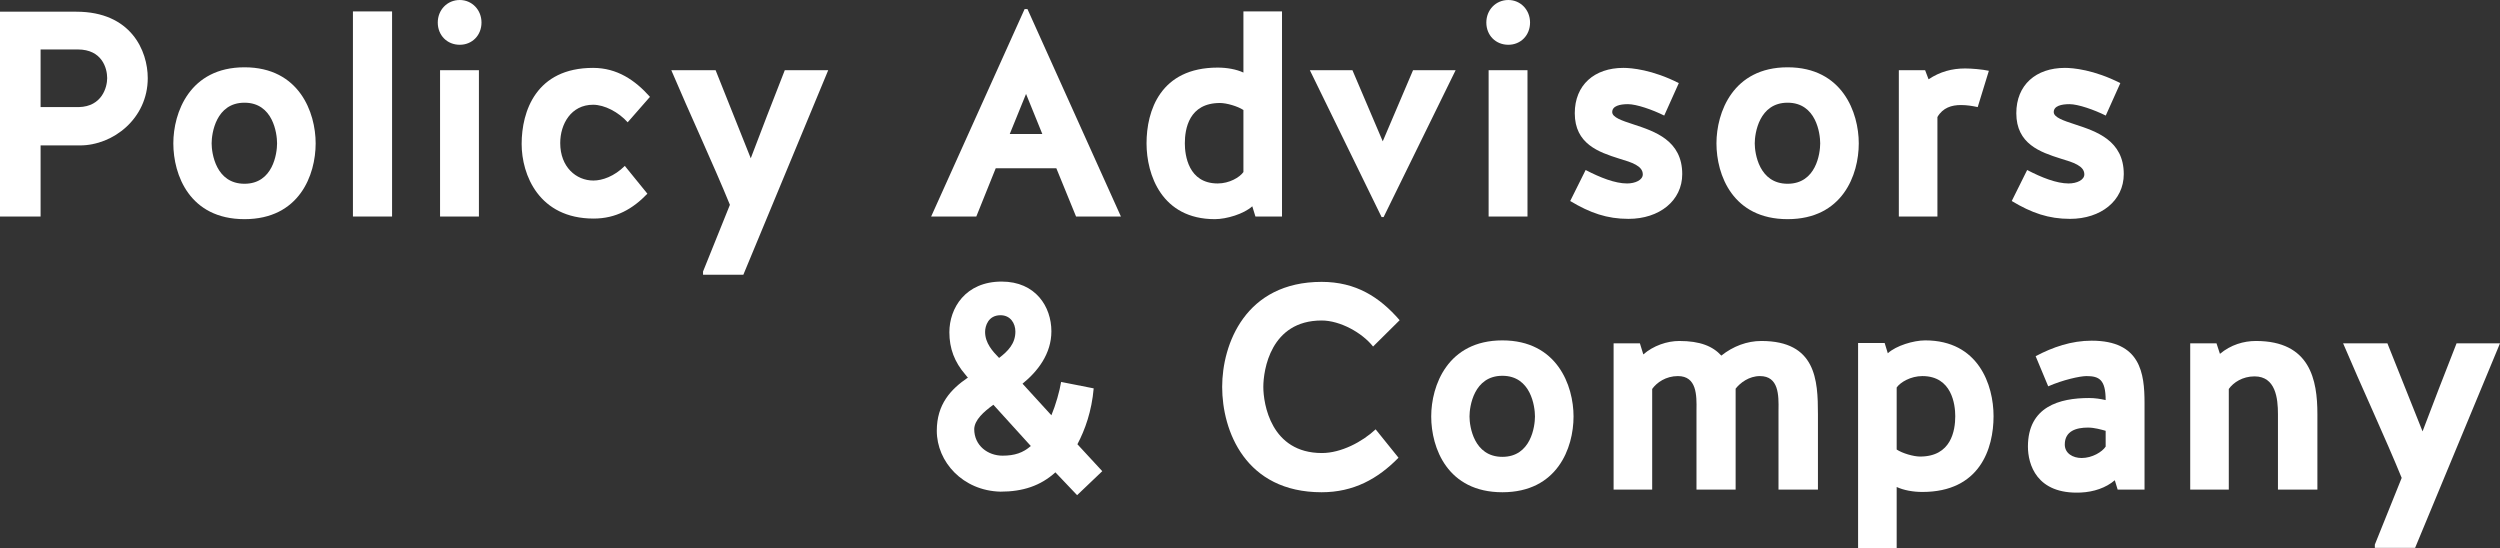 <svg width="187" height="41" viewBox="0 0 187 41" fill="none" xmlns="http://www.w3.org/2000/svg">
<rect x="0" y="0" width="187" height="41" fill="#333333" stroke="none"/>
<path d="M3.036 10.877H5.986C8.465 10.877 11.052 8.864 11.052 5.844C11.052 3.808 9.812 0.875 5.708 0.875H0V16.196H3.036V10.877ZM5.9 8.01H3.036V3.699H5.815C7.632 3.699 8.017 5.099 8.017 5.844C8.017 6.522 7.632 7.967 5.9 8.01Z" fill="white"/>
<path d="M18.288 5.034C14.184 5.034 12.965 8.426 12.965 10.724C12.965 13.088 14.184 16.393 18.288 16.393C22.392 16.393 23.611 13.088 23.611 10.724C23.611 8.426 22.392 5.034 18.288 5.034ZM18.288 13.745C16.15 13.745 15.83 11.468 15.83 10.724C15.83 9.98 16.15 7.682 18.288 7.682C20.426 7.682 20.725 9.98 20.725 10.724C20.725 11.468 20.426 13.745 18.288 13.745Z" fill="white"/>
<path d="M29.327 0.854H26.399V16.196H29.327V0.854Z" fill="white"/>
<path d="M35.823 5.253H32.916V16.196H35.823V5.253ZM32.745 1.685C32.745 2.648 33.45 3.349 34.391 3.349C35.31 3.349 36.016 2.648 36.016 1.685C36.016 0.744 35.31 0 34.391 0C33.45 0 32.745 0.744 32.745 1.685Z" fill="white"/>
<path d="M46.736 12.409C45.945 13.197 45.047 13.504 44.385 13.504C43.102 13.504 41.905 12.497 41.905 10.702C41.905 9.28 42.717 7.835 44.363 7.835C45.218 7.835 46.266 8.382 46.95 9.148L48.617 7.244C47.506 5.997 46.159 5.078 44.363 5.078C40.088 5.078 39.019 8.339 39.019 10.768C39.019 13.066 40.301 16.349 44.406 16.349C46.073 16.349 47.335 15.627 48.425 14.489L46.736 12.409Z" fill="white"/>
<path d="M54.597 15.32L52.587 20.31V20.551H55.602L61.95 5.253H58.701C57.889 7.332 56.82 10.068 56.157 11.84L53.528 5.253H50.214C51.54 8.382 53.421 12.431 54.597 15.32Z" fill="white"/>
<path d="M69.65 16.196H73.028L74.481 12.585H79.014L80.489 16.196H83.845L76.854 0.678H76.641L69.65 16.196ZM76.748 7.025L77.966 10.024H75.529L76.748 7.025Z" fill="white"/>
<path d="M91.084 5.056C86.787 5.056 85.761 8.295 85.761 10.724C85.761 13.066 86.894 16.393 90.87 16.393C91.747 16.393 93.051 15.999 93.671 15.43L93.906 16.196H95.894V0.854H93.008V5.428C92.495 5.187 91.789 5.056 91.084 5.056ZM91.084 13.723C88.882 13.723 88.626 11.6 88.626 10.724C88.626 9.652 88.925 7.704 91.255 7.704C91.747 7.704 92.58 7.945 93.008 8.229V12.869C92.73 13.263 91.96 13.723 91.084 13.723Z" fill="white"/>
<path d="M103.429 10.571L101.163 5.253H97.978L103.344 16.239H103.493L108.88 5.253H105.695L103.429 10.571Z" fill="white"/>
<path d="M114.256 5.253H111.349V16.196H114.256V5.253ZM111.178 1.685C111.178 2.648 111.883 3.349 112.824 3.349C113.743 3.349 114.448 2.648 114.448 1.685C114.448 0.744 113.743 0 112.824 0C111.883 0 111.178 0.744 111.178 1.685Z" fill="white"/>
<path d="M120.594 8.382C120.594 7.923 121.171 7.791 121.77 7.791C122.411 7.791 123.608 8.207 124.484 8.645L125.575 6.216C123.587 5.209 122.026 5.078 121.427 5.078C119.268 5.078 117.793 6.347 117.793 8.47C117.793 10.768 119.589 11.381 121.107 11.862C122.069 12.147 122.881 12.409 122.881 13.044C122.881 13.46 122.325 13.723 121.705 13.723C120.808 13.723 119.696 13.285 118.606 12.716L117.451 15.036C118.948 15.933 120.209 16.371 121.812 16.371C124.121 16.371 125.831 15.014 125.831 13.022C125.831 10.505 123.779 9.827 122.176 9.302C121.299 9.017 120.594 8.776 120.594 8.382Z" fill="white"/>
<path d="M133.713 5.034C129.609 5.034 128.391 8.426 128.391 10.724C128.391 13.088 129.609 16.393 133.713 16.393C137.818 16.393 139.036 13.088 139.036 10.724C139.036 8.426 137.818 5.034 133.713 5.034ZM133.713 13.745C131.576 13.745 131.255 11.468 131.255 10.724C131.255 9.98 131.576 7.682 133.713 7.682C135.851 7.682 136.151 9.98 136.151 10.724C136.151 11.468 135.851 13.745 133.713 13.745Z" fill="white"/>
<path d="M148.767 5.296C148.275 5.187 147.463 5.121 146.992 5.121C146.009 5.121 145.111 5.362 144.256 5.931L144 5.253H142.033V16.196H144.919V8.754C145.325 8.054 145.988 7.857 146.672 7.857C147.121 7.857 147.527 7.923 147.933 8.01L148.767 5.296Z" fill="white"/>
<path d="M153.62 8.382C153.62 7.923 154.197 7.791 154.796 7.791C155.437 7.791 156.634 8.207 157.511 8.645L158.601 6.216C156.613 5.209 155.052 5.078 154.454 5.078C152.295 5.078 150.82 6.347 150.82 8.47C150.82 10.768 152.615 11.381 154.133 11.862C155.095 12.147 155.908 12.409 155.908 13.044C155.908 13.46 155.352 13.723 154.732 13.723C153.834 13.723 152.722 13.285 151.632 12.716L150.478 15.036C151.974 15.933 153.235 16.371 154.839 16.371C157.147 16.371 158.858 15.014 158.858 13.022C158.858 10.505 156.805 9.827 155.202 9.302C154.326 9.017 153.62 8.776 153.62 8.382Z" fill="white"/>
<path d="M74.732 26.774C74.24 26.271 73.685 25.658 73.685 24.826C73.685 24.388 73.92 23.579 74.839 23.579C75.587 23.579 75.951 24.192 75.951 24.804C75.951 25.702 75.395 26.271 74.732 26.774ZM72.872 32.092C72.894 31.414 73.578 30.801 74.305 30.276L77.105 33.362C76.528 33.865 75.908 34.084 74.989 34.084C73.898 34.084 72.872 33.34 72.872 32.092ZM78.644 24.782C78.644 22.944 77.469 21.062 74.925 21.062C72.21 21.062 71.013 23.053 71.013 24.848C71.013 26.074 71.397 27.08 72.21 28.021C72.274 28.087 72.317 28.175 72.402 28.24C71.119 29.116 70.072 30.232 70.072 32.224C70.072 34.544 72.017 36.71 74.839 36.776C76.507 36.776 77.832 36.338 78.944 35.331L80.568 37.039L82.45 35.244L80.59 33.23C81.167 32.136 81.659 30.757 81.808 29.05L79.371 28.569C79.264 29.247 78.965 30.298 78.644 31.064L76.485 28.7C77.618 27.781 78.644 26.468 78.644 24.782Z" fill="white"/>
<path d="M104.694 23.951C103.197 22.222 101.423 21.084 98.858 21.084C93.15 21.084 91.418 25.745 91.418 28.941C91.418 32.224 93.15 36.82 98.858 36.82C101.252 36.82 103.069 35.813 104.608 34.237L102.898 32.114C101.893 33.055 100.311 33.887 98.879 33.887C95.053 33.887 94.497 30.188 94.497 28.941C94.497 27.693 95.031 23.973 98.858 23.973C100.247 23.973 101.893 24.892 102.706 25.921L104.694 23.951Z" fill="white"/>
<path d="M112.378 25.461C108.273 25.461 107.055 28.853 107.055 31.151C107.055 33.515 108.273 36.82 112.378 36.82C116.482 36.82 117.701 33.515 117.701 31.151C117.701 28.853 116.482 25.461 112.378 25.461ZM112.378 34.172C110.24 34.172 109.919 31.895 109.919 31.151C109.919 30.407 110.24 28.109 112.378 28.109C114.516 28.109 114.815 30.407 114.815 31.151C114.815 31.895 114.516 34.172 112.378 34.172Z" fill="white"/>
<path d="M123.583 29.094C123.925 28.613 124.609 28.131 125.507 28.131C126.918 28.131 126.918 29.554 126.897 30.692V36.623H129.825V29.072C130.167 28.634 130.83 28.131 131.642 28.131C133.053 28.131 133.053 29.554 133.032 30.692V36.623H135.982V30.976C135.982 28.416 135.832 25.505 131.749 25.505C130.68 25.505 129.633 25.899 128.756 26.599C128.115 25.899 127.175 25.505 125.614 25.505C124.695 25.505 123.669 25.855 122.92 26.511L122.664 25.68H120.697V36.623H123.583V29.094Z" fill="white"/>
<path d="M143.795 36.798C148.092 36.798 149.118 33.559 149.118 31.129C149.118 28.788 147.985 25.461 144.009 25.461C143.132 25.461 141.828 25.855 141.208 26.424L140.973 25.658H138.985V41H141.871V36.426C142.384 36.666 143.089 36.798 143.795 36.798ZM143.795 28.131C145.997 28.131 146.253 30.254 146.253 31.129C146.253 32.202 145.954 34.15 143.624 34.15C143.132 34.15 142.298 33.909 141.871 33.624V28.985C142.149 28.591 142.918 28.131 143.795 28.131Z" fill="white"/>
<path d="M152.266 26.643L153.206 28.897C154.297 28.416 155.579 28.131 156.071 28.131C157.012 28.131 157.503 28.394 157.503 29.926C157.118 29.838 156.712 29.772 156.263 29.772C154.061 29.772 151.689 30.407 151.689 33.406C151.689 34.697 152.308 36.995 155.643 36.842C156.605 36.798 157.525 36.492 158.187 35.922L158.401 36.623H160.411V30.145C160.411 27.912 160.111 25.483 156.456 25.483C154.938 25.483 153.548 25.964 152.266 26.643ZM157.503 33.406C157.247 33.8 156.498 34.259 155.707 34.259C155.045 34.259 154.446 33.909 154.446 33.252C154.446 32.224 155.323 31.983 156.178 31.983C156.669 31.983 157.183 32.136 157.503 32.224V33.406Z" fill="white"/>
<path d="M166.714 29.094C167.056 28.613 167.74 28.153 168.638 28.153C170.22 28.153 170.391 29.794 170.391 30.976V36.623H173.341V30.976C173.341 28.416 172.806 25.505 168.745 25.505C167.825 25.505 166.863 25.789 166.051 26.468L165.794 25.68H163.828V36.623H166.714V29.094Z" fill="white"/>
<path d="M179.646 35.747L177.637 40.737V40.978H180.651L187 25.68H183.751C182.938 27.759 181.869 30.495 181.207 32.267L178.577 25.68H175.264C176.589 28.809 178.47 32.858 179.646 35.747Z" fill="white"/>
</svg>
